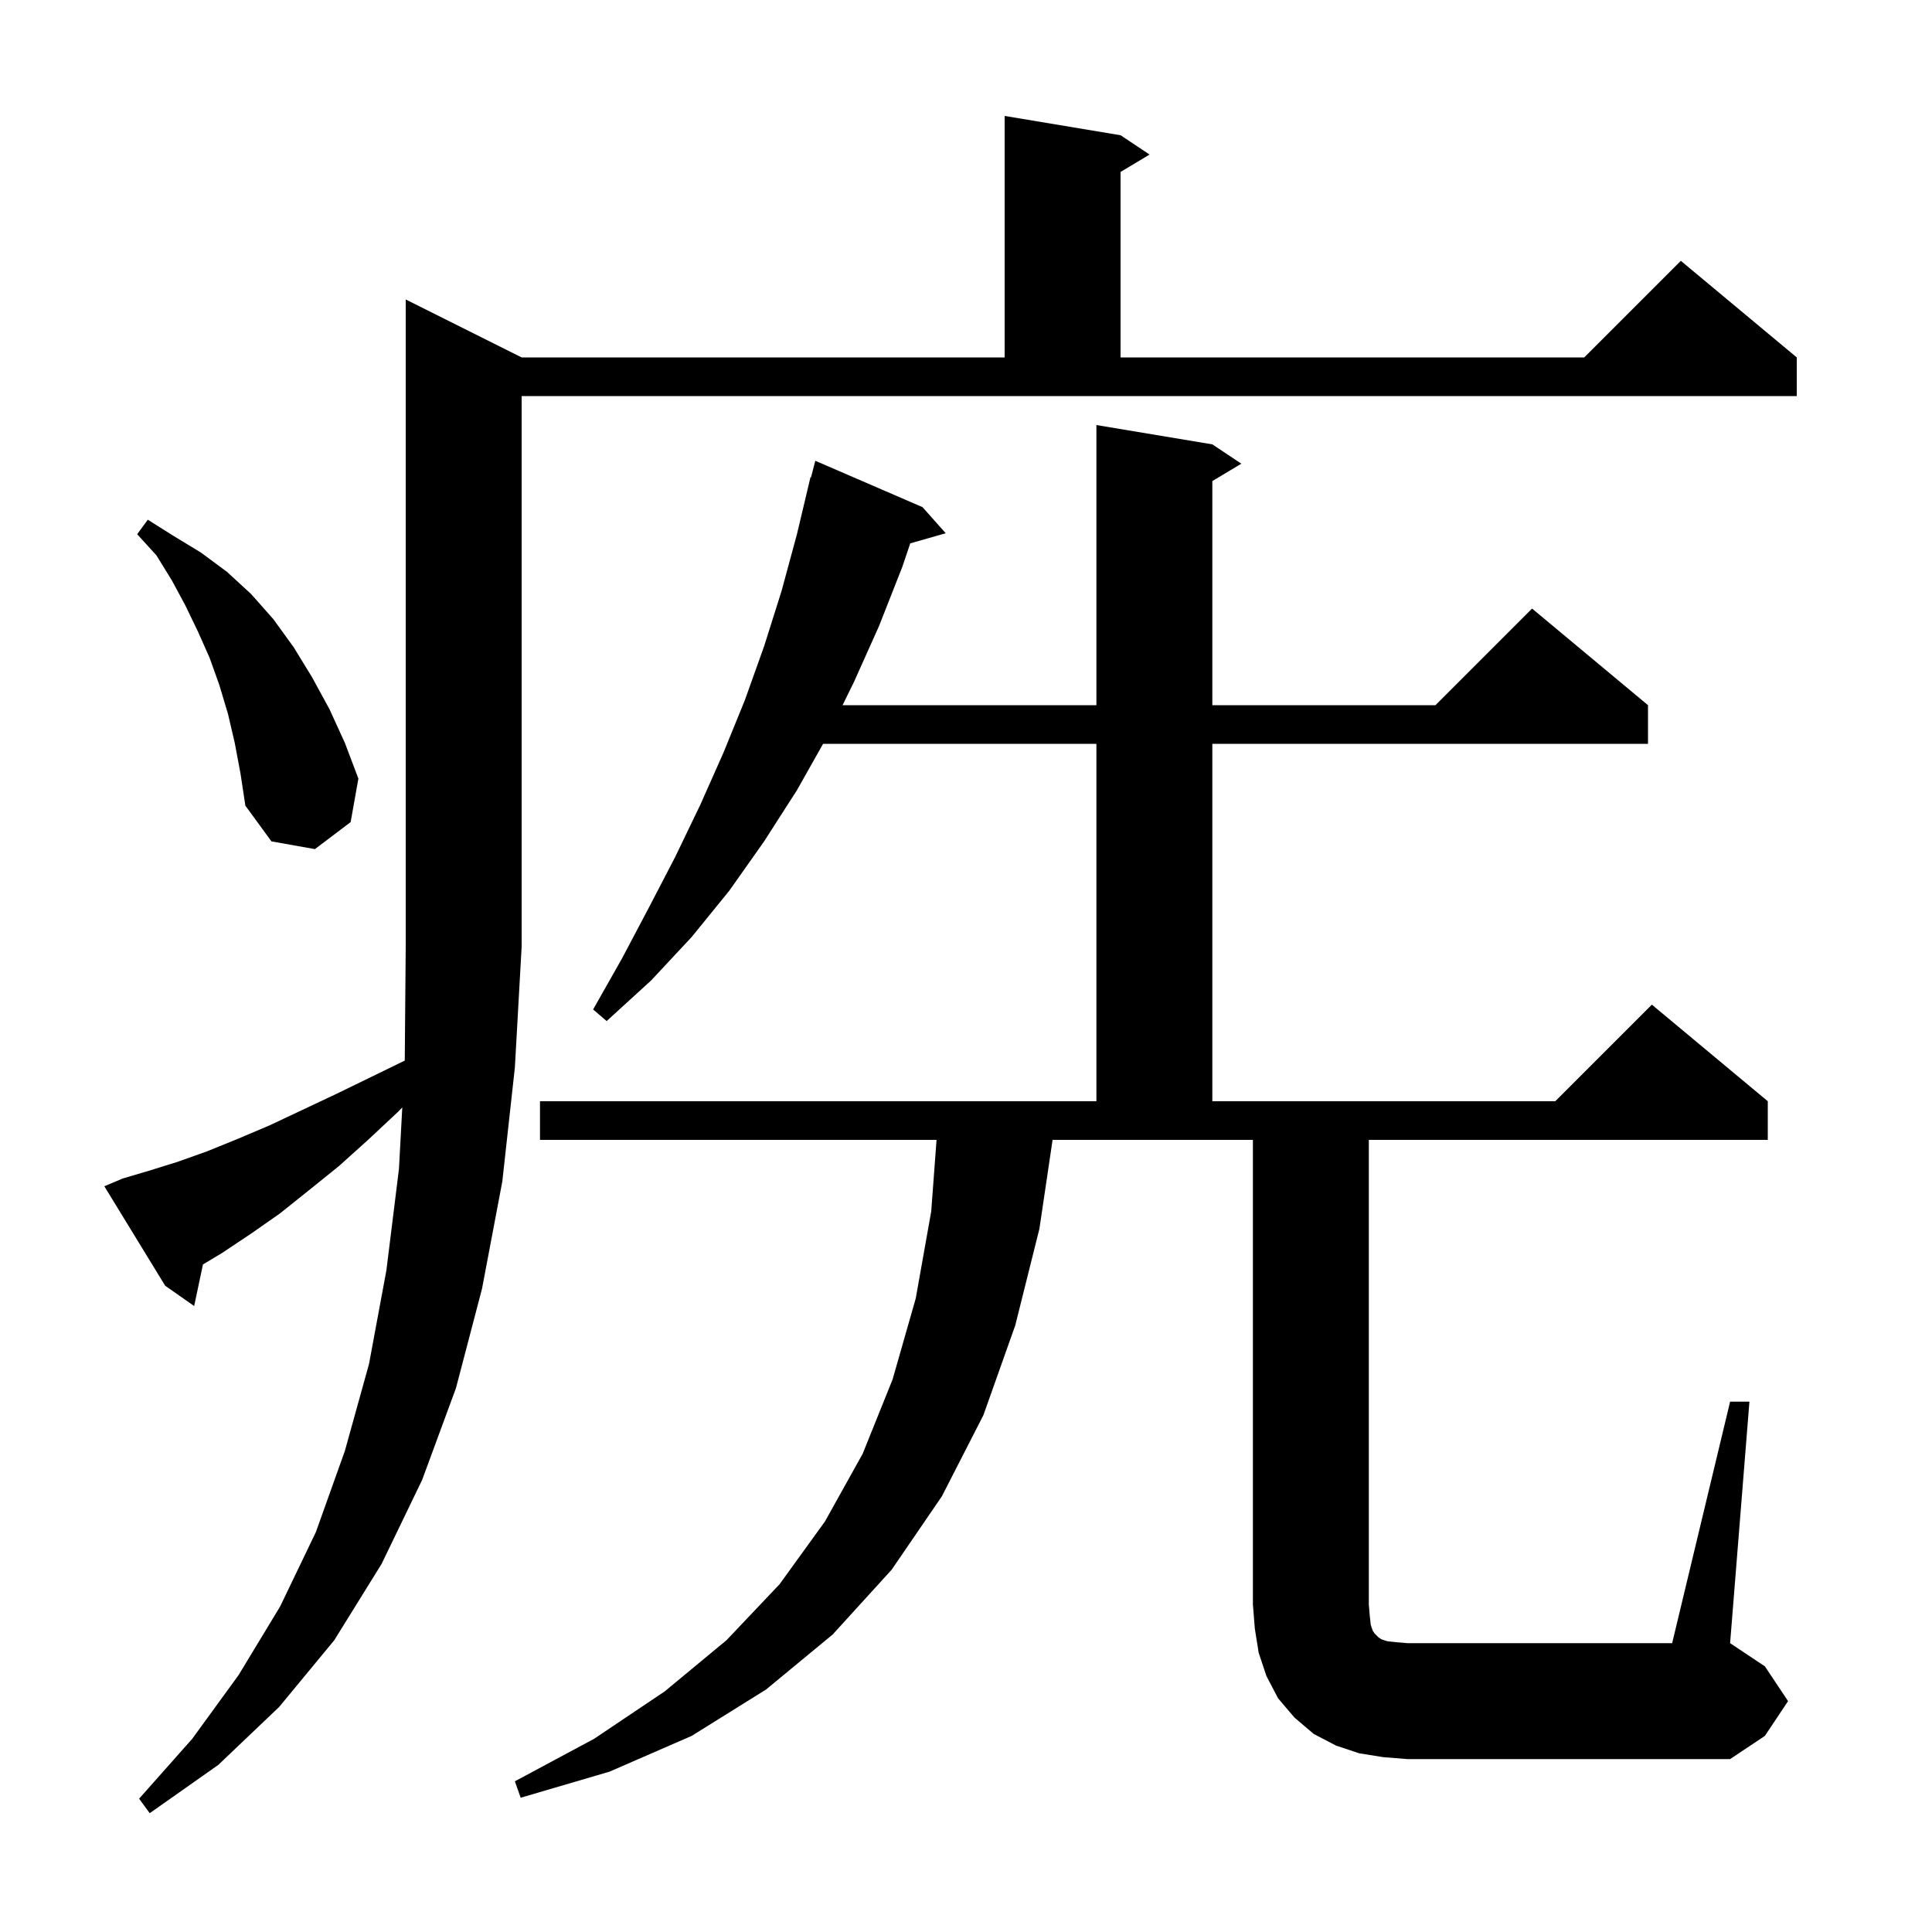 <svg xmlns="http://www.w3.org/2000/svg" xmlns:xlink="http://www.w3.org/1999/xlink" version="1.1" baseProfile="full" viewBox="0 0 200 200" width="200" height="200">
<g fill="black">
<path d="M 12.7 122.0 L 15.4 121.2 L 18.3 120.3 L 21.4 119.2 L 24.6 117.9 L 27.9 116.5 L 31.3 114.9 L 34.9 113.2 L 38.6 111.4 L 41.901 109.792 L 42.0 98.0 L 42.0 31.0 L 54.0 37.0 L 104.0 37.0 L 104.0 12.0 L 116.0 14.0 L 119.0 16.0 L 116.0 17.8 L 116.0 37.0 L 164.0 37.0 L 174.0 27.0 L 186.0 37.0 L 186.0 41.0 L 54.0 41.0 L 54.0 98.0 L 53.3 110.5 L 52.0 122.3 L 49.9 133.4 L 47.2 143.7 L 43.7 153.2 L 39.5 161.9 L 34.6 169.8 L 28.9 176.7 L 22.6 182.7 L 15.5 187.7 L 14.4 186.2 L 19.9 180.0 L 24.7 173.4 L 29.0 166.3 L 32.7 158.6 L 35.7 150.2 L 38.2 141.2 L 40.0 131.5 L 41.3 121.0 L 41.644 114.642 L 41.2 115.1 L 38.1 118.0 L 35.1 120.7 L 32.0 123.2 L 29.0 125.6 L 26.0 127.7 L 23.0 129.7 L 21.01 130.894 L 20.1 135.2 L 17.1 133.1 L 10.8 122.8 Z M 179.1 145.1 L 181.1 145.1 L 179.1 170.1 L 182.7 172.5 L 185.1 176.1 L 182.7 179.7 L 179.1 182.1 L 145.7 182.1 L 143.2 181.9 L 140.7 181.5 L 138.3 180.7 L 136.0 179.5 L 134.0 177.8 L 132.3 175.8 L 131.1 173.5 L 130.3 171.1 L 129.9 168.6 L 129.7 166.1 L 129.7 118.0 L 108.963 118.0 L 107.6 127.2 L 105.1 137.2 L 101.8 146.5 L 97.5 154.9 L 92.3 162.5 L 86.2 169.2 L 79.3 174.9 L 71.6 179.7 L 63.1 183.4 L 53.9 186.1 L 53.3 184.4 L 61.5 180.0 L 68.8 175.1 L 75.2 169.8 L 80.7 164.0 L 85.4 157.5 L 89.3 150.5 L 92.4 142.8 L 94.8 134.4 L 96.4 125.4 L 96.951 118.0 L 55.9 118.0 L 55.9 114.0 L 113.5 114.0 L 113.5 77.0 L 85.205 77.0 L 82.5 81.8 L 79.1 87.1 L 75.5 92.2 L 71.6 97.0 L 67.4 101.5 L 62.8 105.7 L 61.4 104.5 L 64.4 99.2 L 67.2 93.9 L 69.9 88.7 L 72.5 83.3 L 74.9 77.9 L 77.1 72.5 L 79.1 66.9 L 80.9 61.2 L 82.5 55.3 L 83.9 49.4 L 83.955 49.415 L 84.4 47.7 L 95.5 52.5 L 97.9 55.2 L 94.23 56.248 L 93.4 58.7 L 91.0 64.8 L 88.4 70.6 L 87.221 73.0 L 113.5 73.0 L 113.5 44.0 L 125.5 46.0 L 128.5 48.0 L 125.5 49.8 L 125.5 73.0 L 148.6 73.0 L 158.6 63.0 L 170.6 73.0 L 170.6 77.0 L 125.5 77.0 L 125.5 114.0 L 161.0 114.0 L 171.0 104.0 L 183.0 114.0 L 183.0 118.0 L 141.7 118.0 L 141.7 166.1 L 141.8 167.3 L 141.9 168.2 L 142.1 168.8 L 142.3 169.1 L 142.7 169.5 L 143.0 169.7 L 143.6 169.9 L 144.5 170.0 L 145.7 170.1 L 173.1 170.1 Z M 24.3 76.9 L 23.6 73.9 L 22.7 70.9 L 21.7 68.1 L 20.5 65.4 L 19.2 62.7 L 17.8 60.1 L 16.2 57.5 L 14.2 55.3 L 15.3 53.8 L 18.0 55.5 L 20.8 57.2 L 23.5 59.2 L 26.0 61.5 L 28.3 64.1 L 30.4 67.0 L 32.3 70.1 L 34.1 73.4 L 35.7 76.9 L 37.1 80.6 L 36.3 85.1 L 32.6 87.9 L 28.1 87.1 L 25.4 83.4 L 24.9 80.1 Z " />
</g>
</svg>
